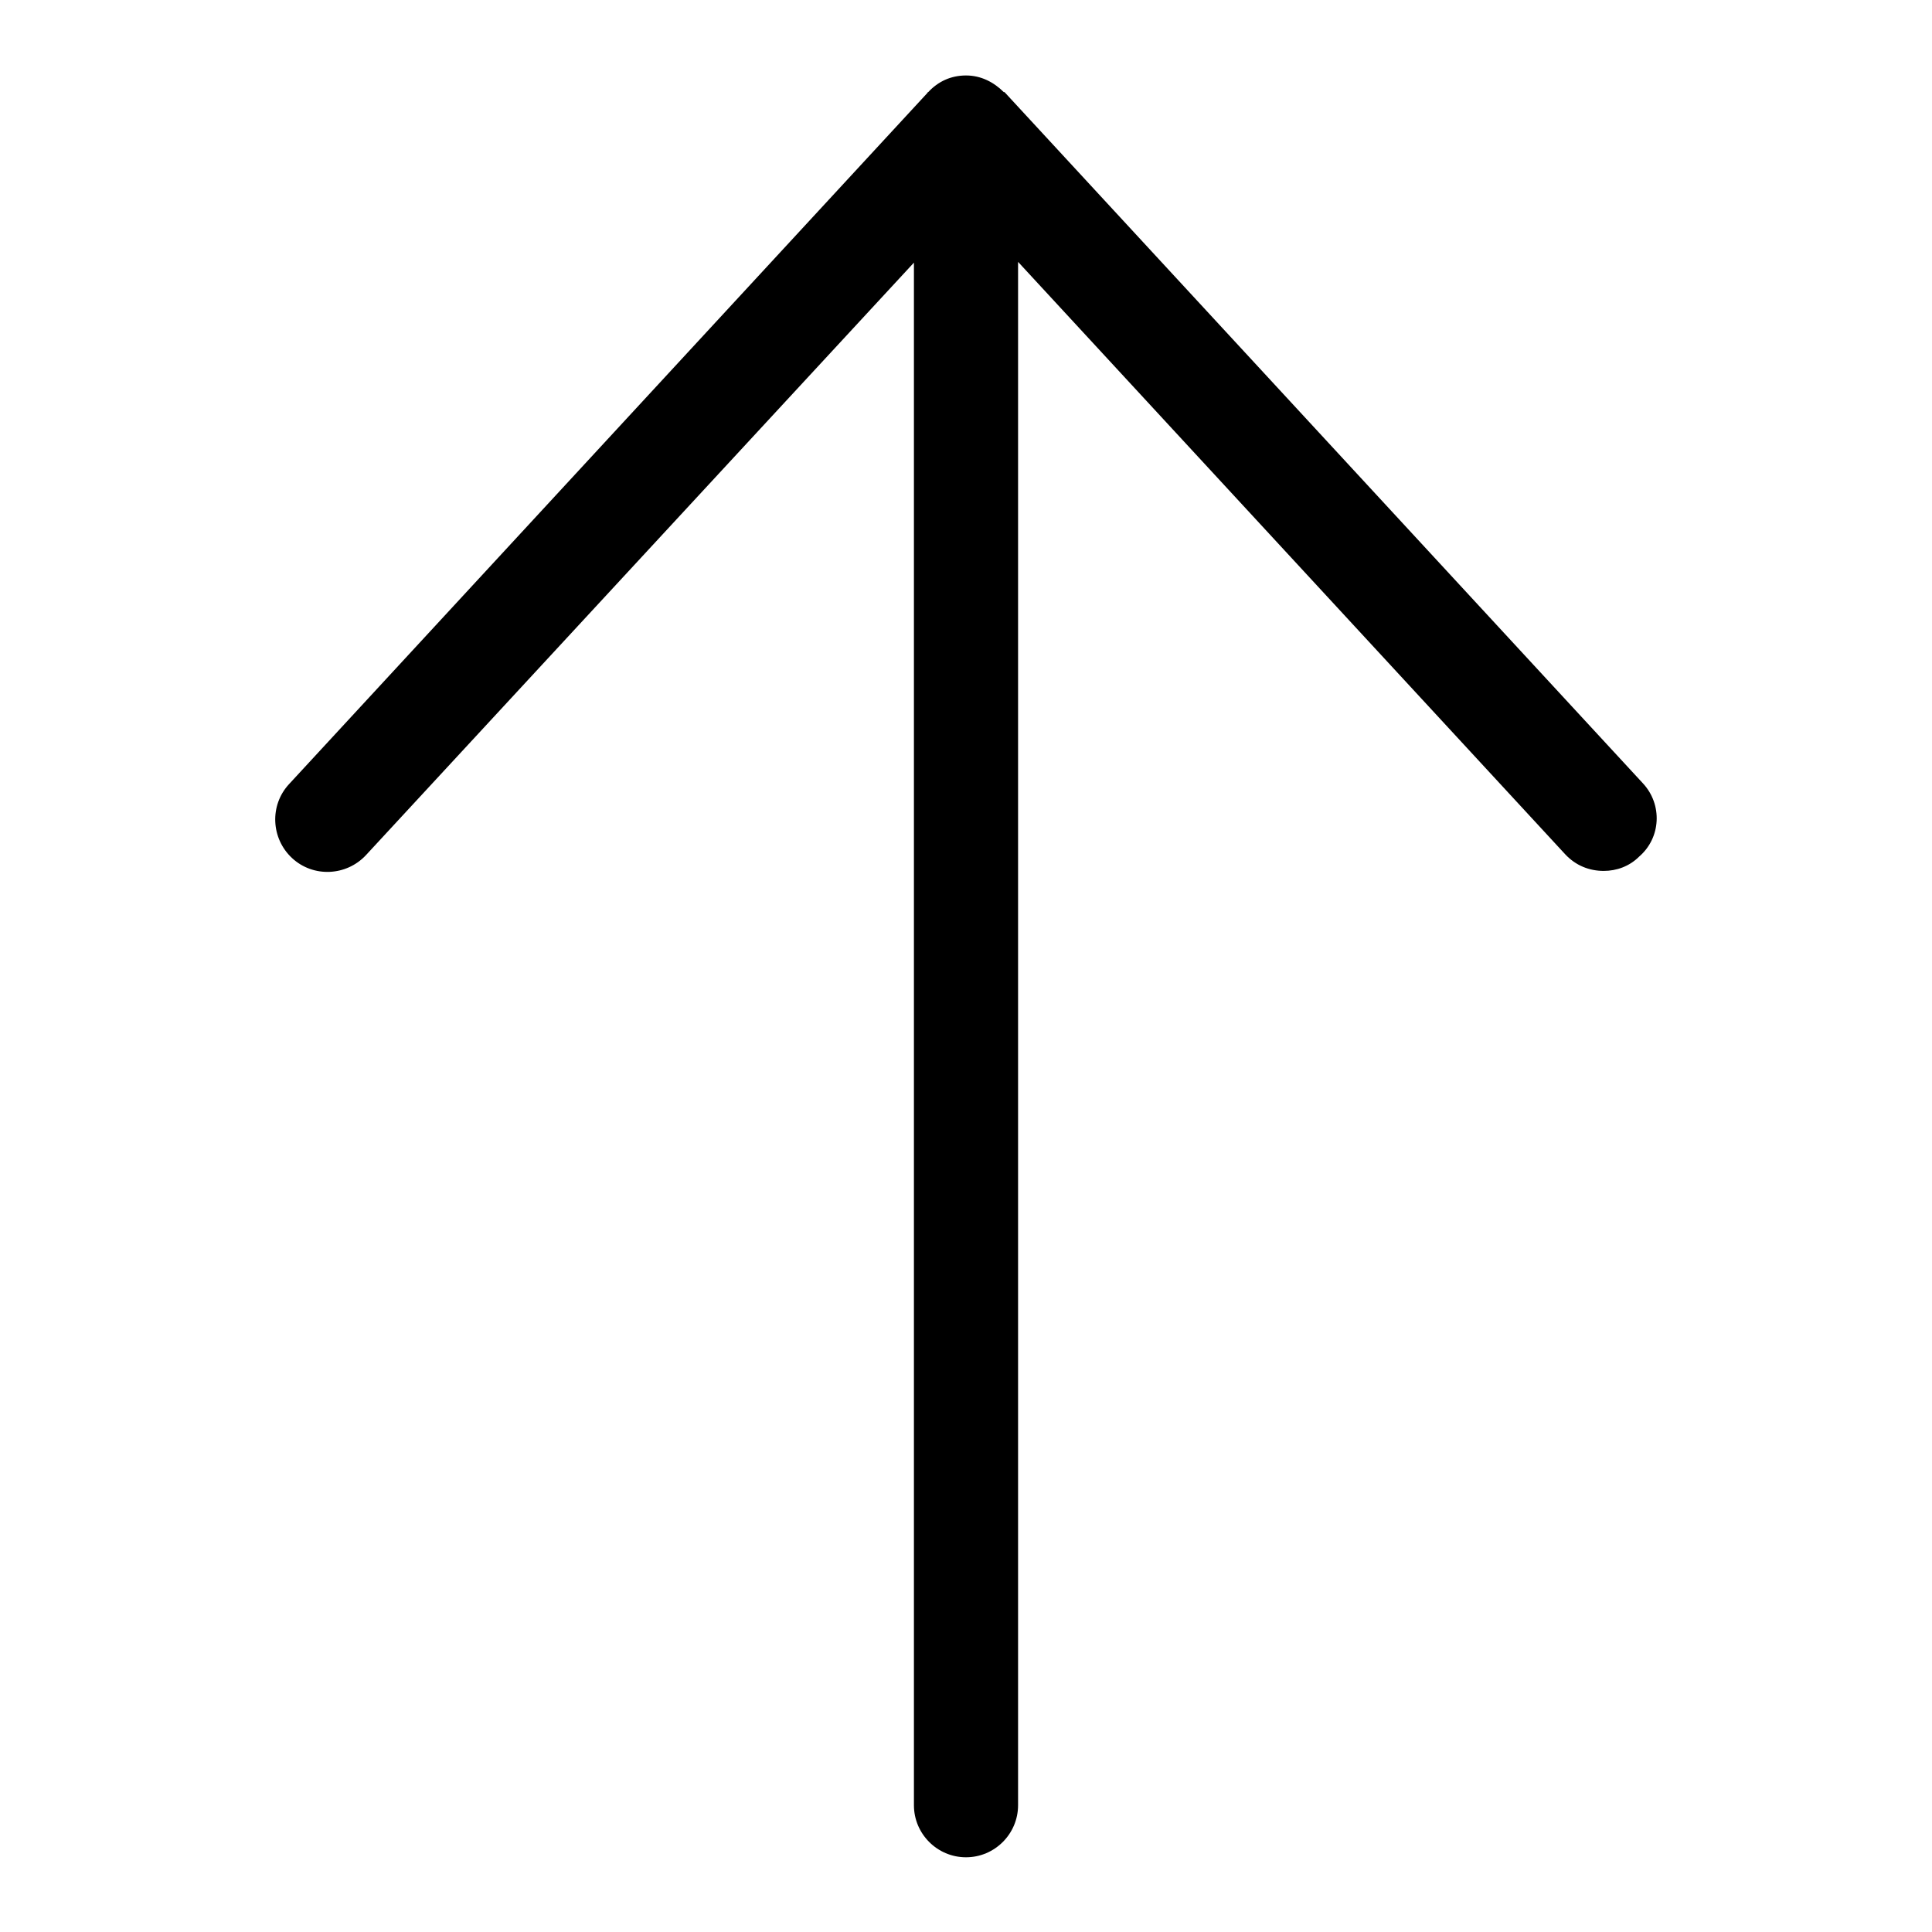 <?xml version="1.0" encoding="utf-8"?>
<!-- Svg Vector Icons : http://www.onlinewebfonts.com/icon -->
<!DOCTYPE svg PUBLIC "-//W3C//DTD SVG 1.1//EN" "http://www.w3.org/Graphics/SVG/1.1/DTD/svg11.dtd">
<svg version="1.1" xmlns="http://www.w3.org/2000/svg" xmlns:xlink="http://www.w3.org/1999/xlink" x="0px" y="0px" viewBox="0 0 256 256" enable-background="new 0 0 256 256" xml:space="preserve">
<g><g><path fill="#000000" d="M217.7,103.8l-84.6-91.6c0,0,0,0-0.1,0c-1.3-1.3-3-2.2-5-2.2c-2,0-3.7,0.8-5,2.2c0,0-0.1,0-0.1,0.1l-84.6,91.6c-2.6,2.8-2.4,7.2,0.4,9.8c2.8,2.6,7.2,2.4,9.8-0.4l72.6-78.5v204.4c0,3.8,3.1,6.9,6.9,6.9c3.8,0,6.9-3.1,6.9-6.9V34.7l72.5,78.5c1.4,1.5,3.2,2.2,5.1,2.2c1.7,0,3.4-0.6,4.7-1.9C220.1,111,220.3,106.6,217.7,103.8z"/></g></g>
</svg>